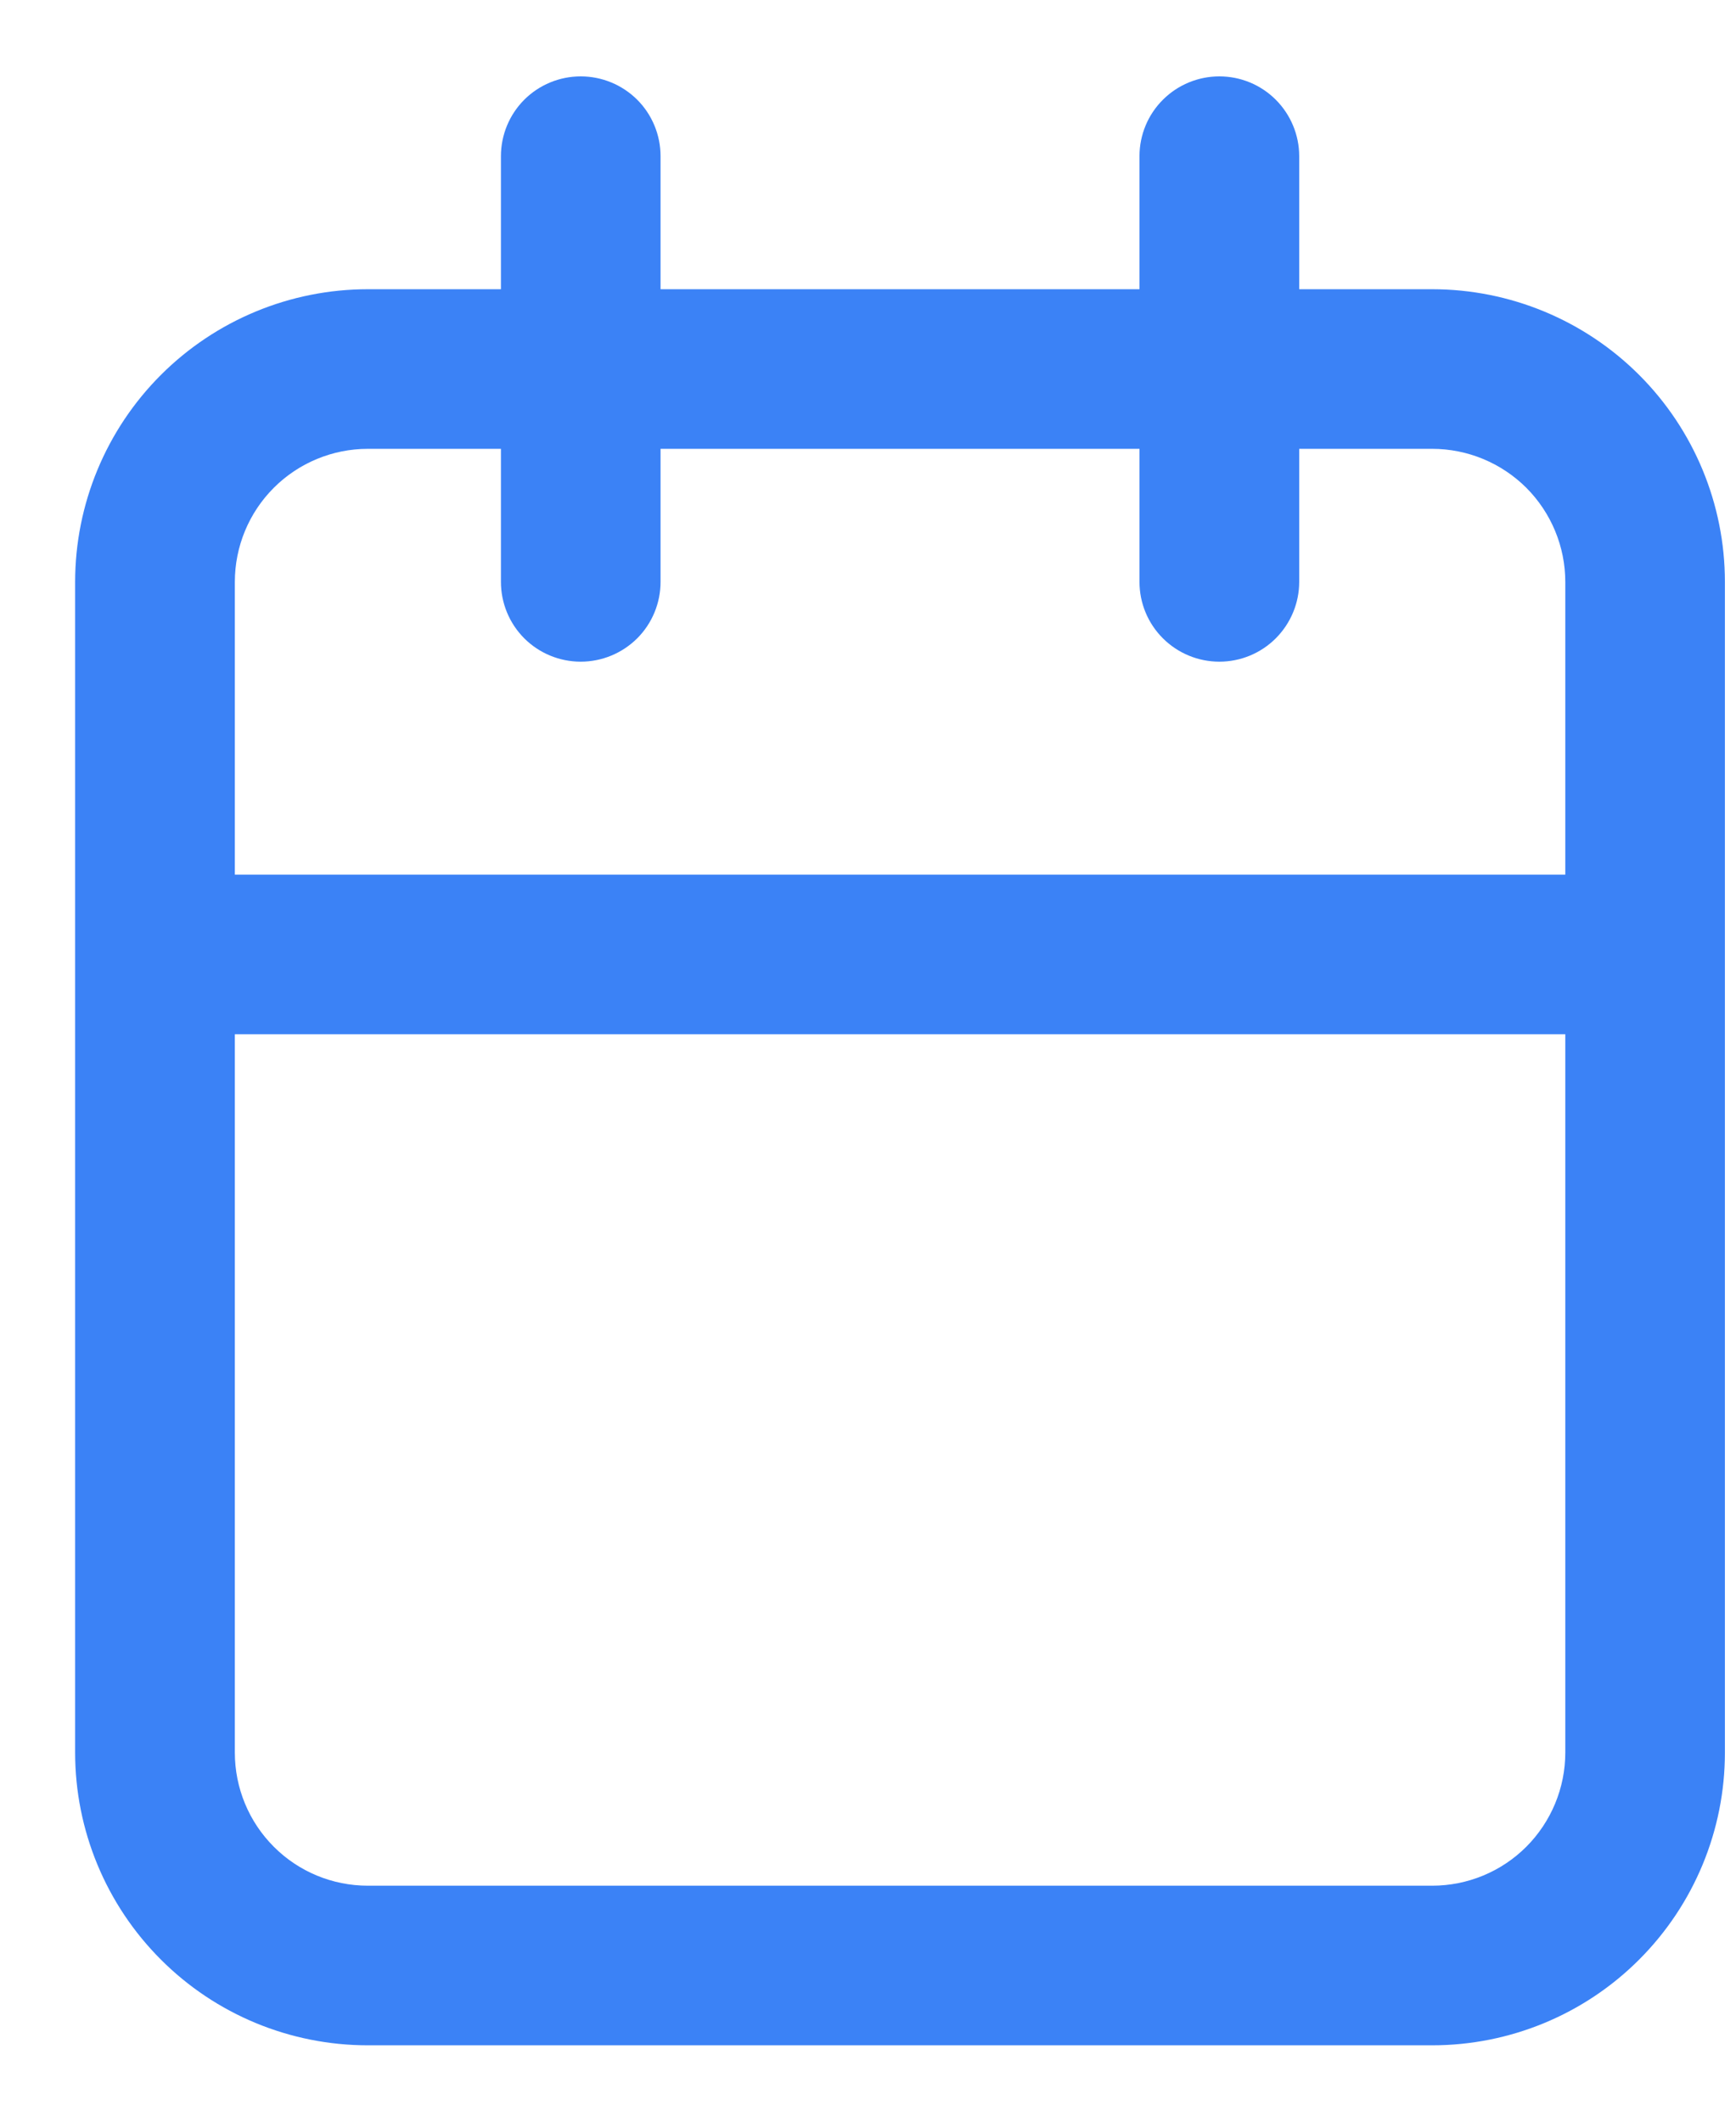 <?xml version="1.0" encoding="UTF-8"?>
<svg xmlns="http://www.w3.org/2000/svg" width="18" height="22" viewBox="0 0 18 22" fill="none">
  <path d="M14.85 2.999H13.471V1.619C13.471 1.4 13.383 1.189 13.228 1.034C13.073 0.879 12.863 0.792 12.643 0.792C12.424 0.792 12.213 0.879 12.058 1.034C11.902 1.189 11.815 1.4 11.815 1.619V2.999H6.849V1.619C6.849 1.4 6.762 1.189 6.607 1.034C6.451 0.879 6.241 0.792 6.021 0.792C5.802 0.792 5.591 0.879 5.436 1.034C5.281 1.189 5.194 1.4 5.194 1.619V2.999H3.814C3.009 2.999 2.237 3.319 1.668 3.888C1.099 4.457 0.779 5.229 0.779 6.034V18.173C0.779 18.978 1.099 19.75 1.668 20.319C2.237 20.889 3.009 21.208 3.814 21.208H14.85C15.655 21.208 16.427 20.889 16.996 20.319C17.565 19.75 17.885 18.978 17.885 18.173V6.034C17.885 5.229 17.565 4.457 16.996 3.888C16.427 3.319 15.655 2.999 14.85 2.999ZM3.814 4.654H5.194V6.034C5.194 6.253 5.281 6.464 5.436 6.619C5.591 6.774 5.802 6.861 6.021 6.861C6.241 6.861 6.451 6.774 6.607 6.619C6.762 6.464 6.849 6.253 6.849 6.034V4.654H11.815V6.034C11.815 6.253 11.902 6.464 12.058 6.619C12.213 6.774 12.424 6.861 12.643 6.861C12.863 6.861 13.073 6.774 13.228 6.619C13.383 6.464 13.471 6.253 13.471 6.034V4.654H14.85C15.216 4.654 15.567 4.8 15.826 5.058C16.084 5.317 16.23 5.668 16.23 6.034V9.069H2.435V6.034C2.435 5.668 2.58 5.317 2.839 5.058C3.097 4.8 3.448 4.654 3.814 4.654ZM14.85 19.553H3.814C3.448 19.553 3.097 19.408 2.839 19.149C2.58 18.89 2.435 18.539 2.435 18.173V10.724H16.23V18.173C16.23 18.539 16.084 18.89 15.826 19.149C15.567 19.408 15.216 19.553 14.85 19.553Z" fill="#3B82F6"></path>
</svg>
